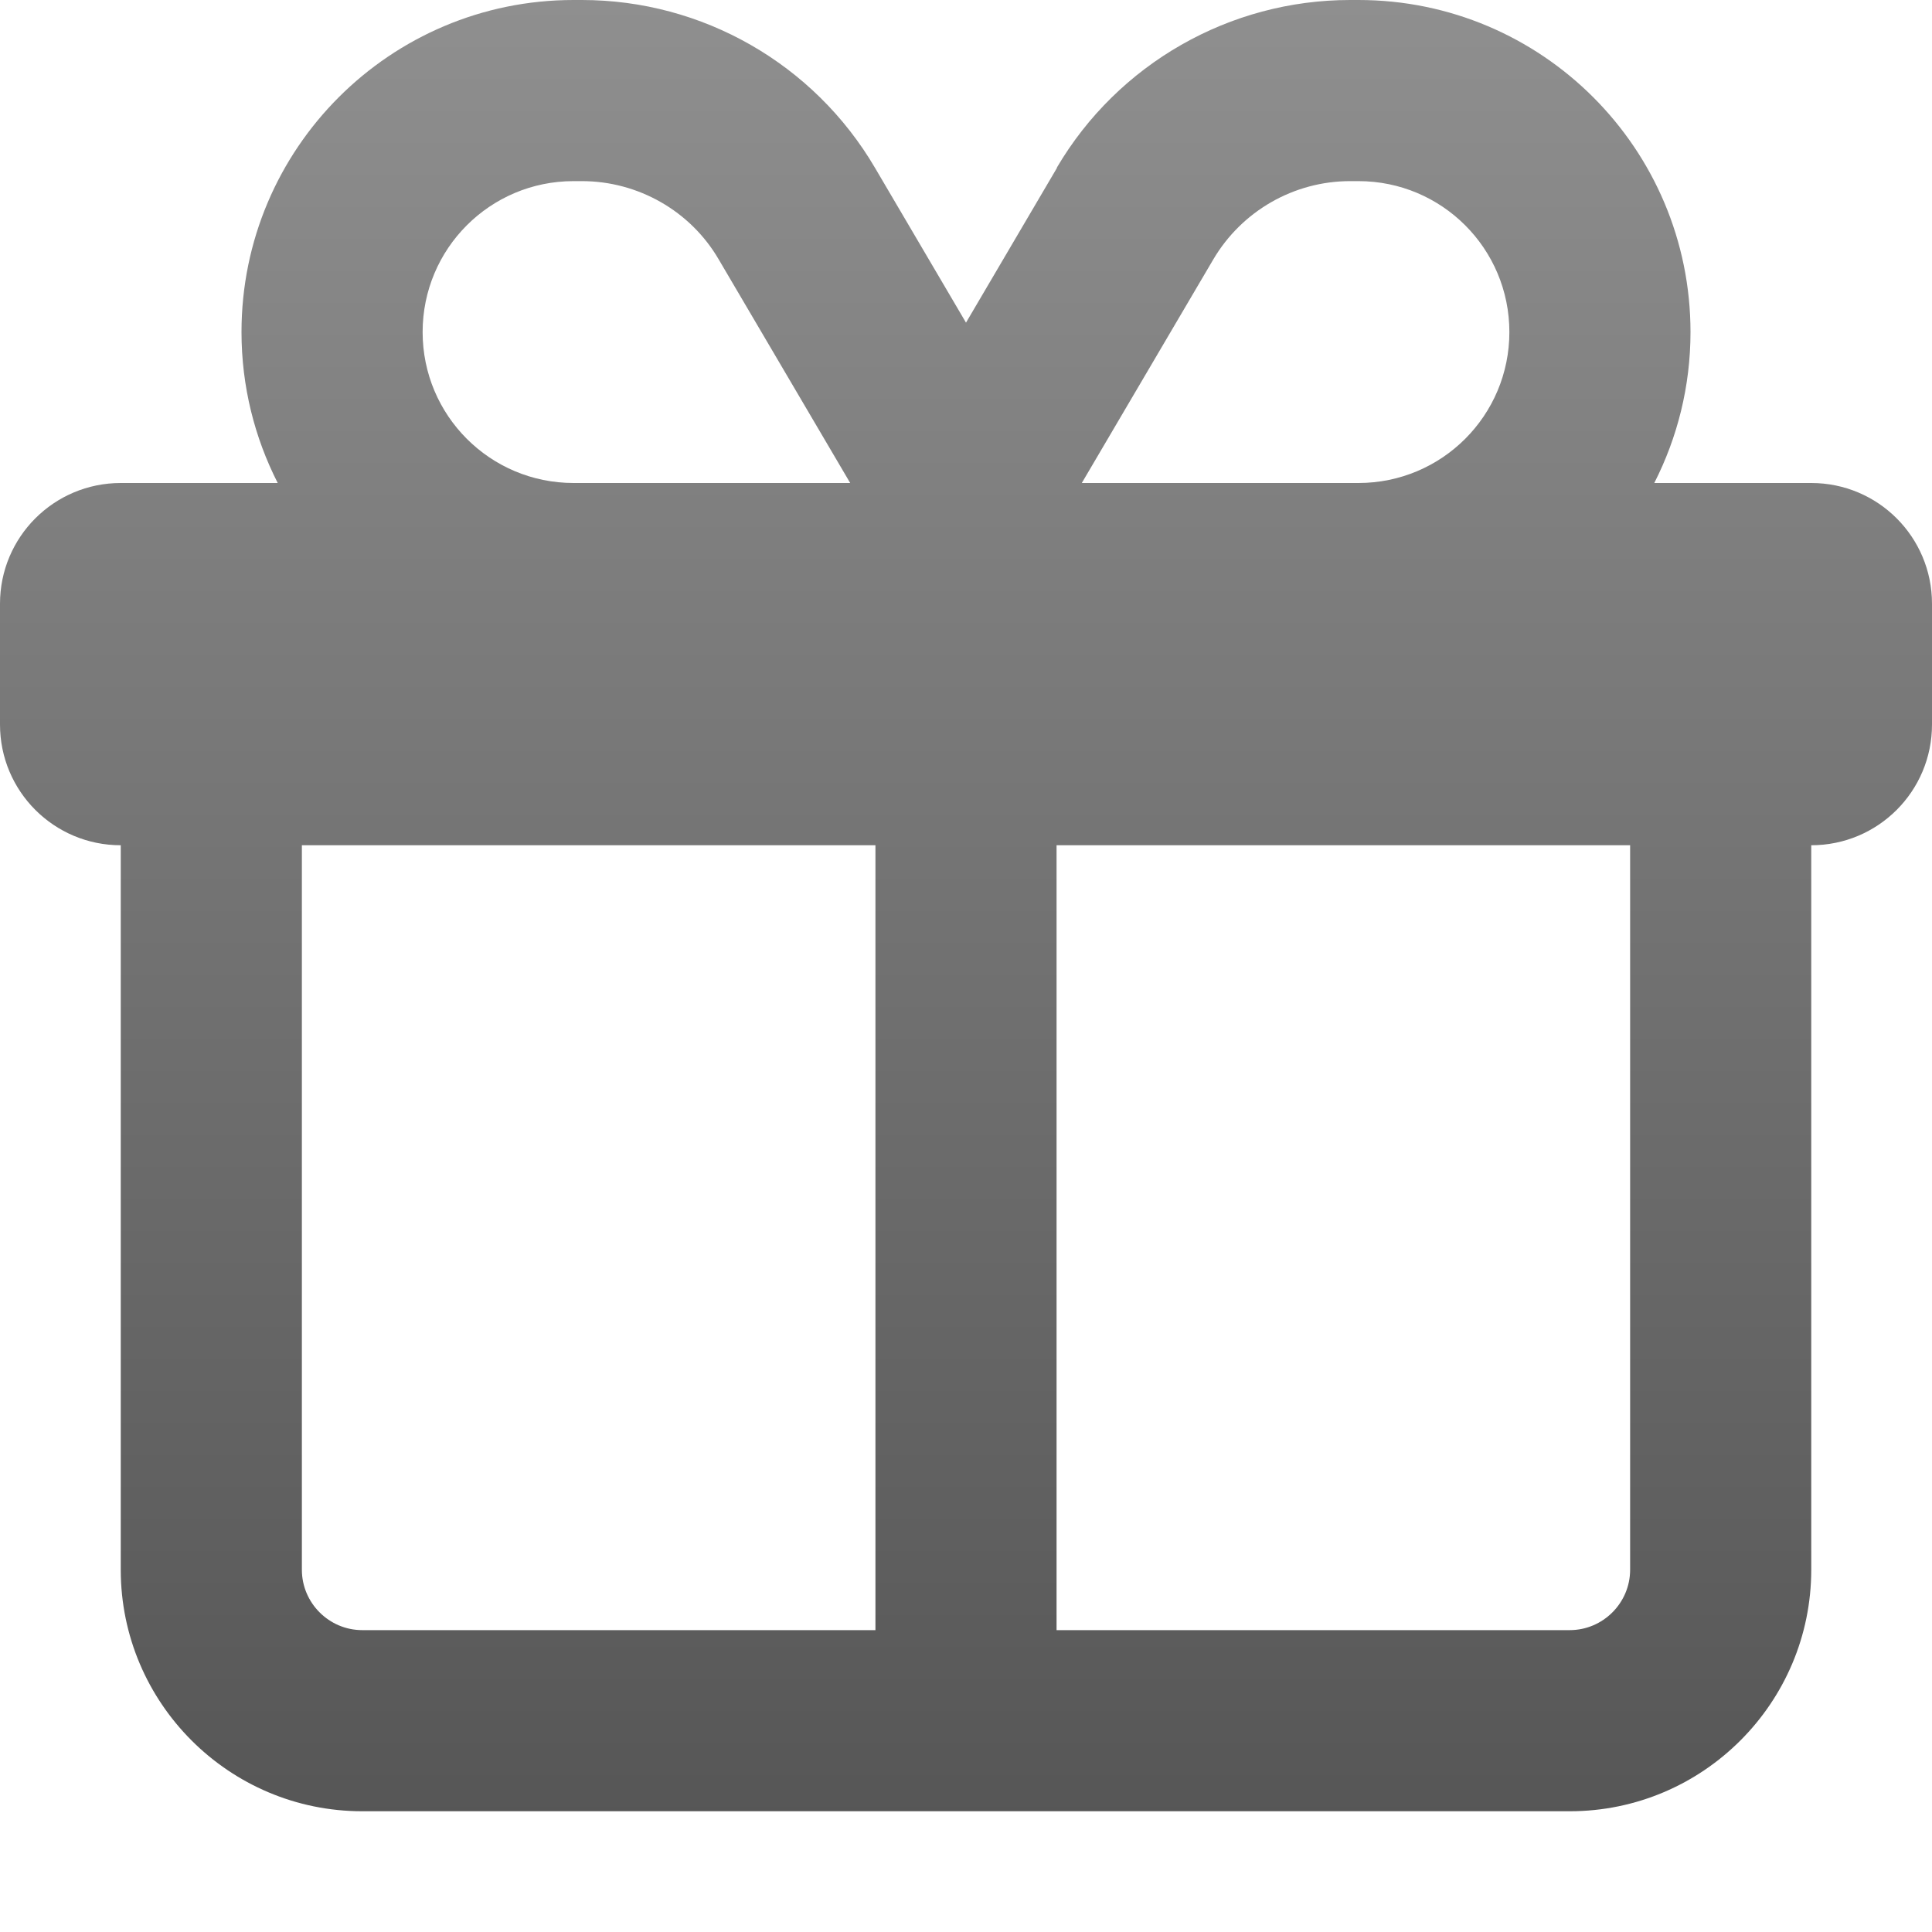 <svg preserveAspectRatio="none" width="100%" height="100%" overflow="visible" style="display: block;" viewBox="0 0 16 16" fill="none" xmlns="http://www.w3.org/2000/svg">
<g id="gift">
<path id="Primary" d="M10.047 2.15C10.284 1.747 10.716 1.5 11.181 1.5H11.25C11.941 1.5 12.5 2.059 12.5 2.75C12.5 3.441 11.941 4 11.25 4H8.959L10.047 2.15ZM5.953 2.15L7.041 4H4.75C4.059 4 3.5 3.441 3.5 2.75C3.5 2.059 4.059 1.5 4.75 1.5H4.819C5.284 1.5 5.719 1.747 5.953 2.15ZM8.753 1.391L8 2.672L7.247 1.391C6.741 0.528 5.816 0 4.819 0H4.75C3.231 0 2 1.231 2 2.75C2 3.2 2.109 3.625 2.3 4H1C0.447 4 0 4.447 0 5V6C0 6.553 0.447 7 1 7V13C1 14.103 1.897 15 3 15H13C14.103 15 15 14.103 15 13V7C15.553 7 16 6.553 16 6V5C16 4.447 15.553 4 15 4H13.7C13.891 3.625 14 3.2 14 2.75C14 1.231 12.769 0 11.25 0H11.181C10.184 0 9.259 0.528 8.753 1.387V1.391ZM2.5 7H7.25V13.5H3C2.725 13.5 2.5 13.275 2.5 13V7ZM8.75 7H13.5V13C13.5 13.275 13.275 13.5 13 13.5H8.75V7Z" fill="url(#paint0_linear_0_28)"/>
</g>
<defs>
<linearGradient id="paint0_linear_0_28" x1="8" y1="0" x2="8" y2="27" gradientUnits="userSpaceOnUse">
<stop stop-color="#8F8F8F"/>
<stop offset="1" stop-color="#292929"/>
</linearGradient>
</defs>
</svg>
